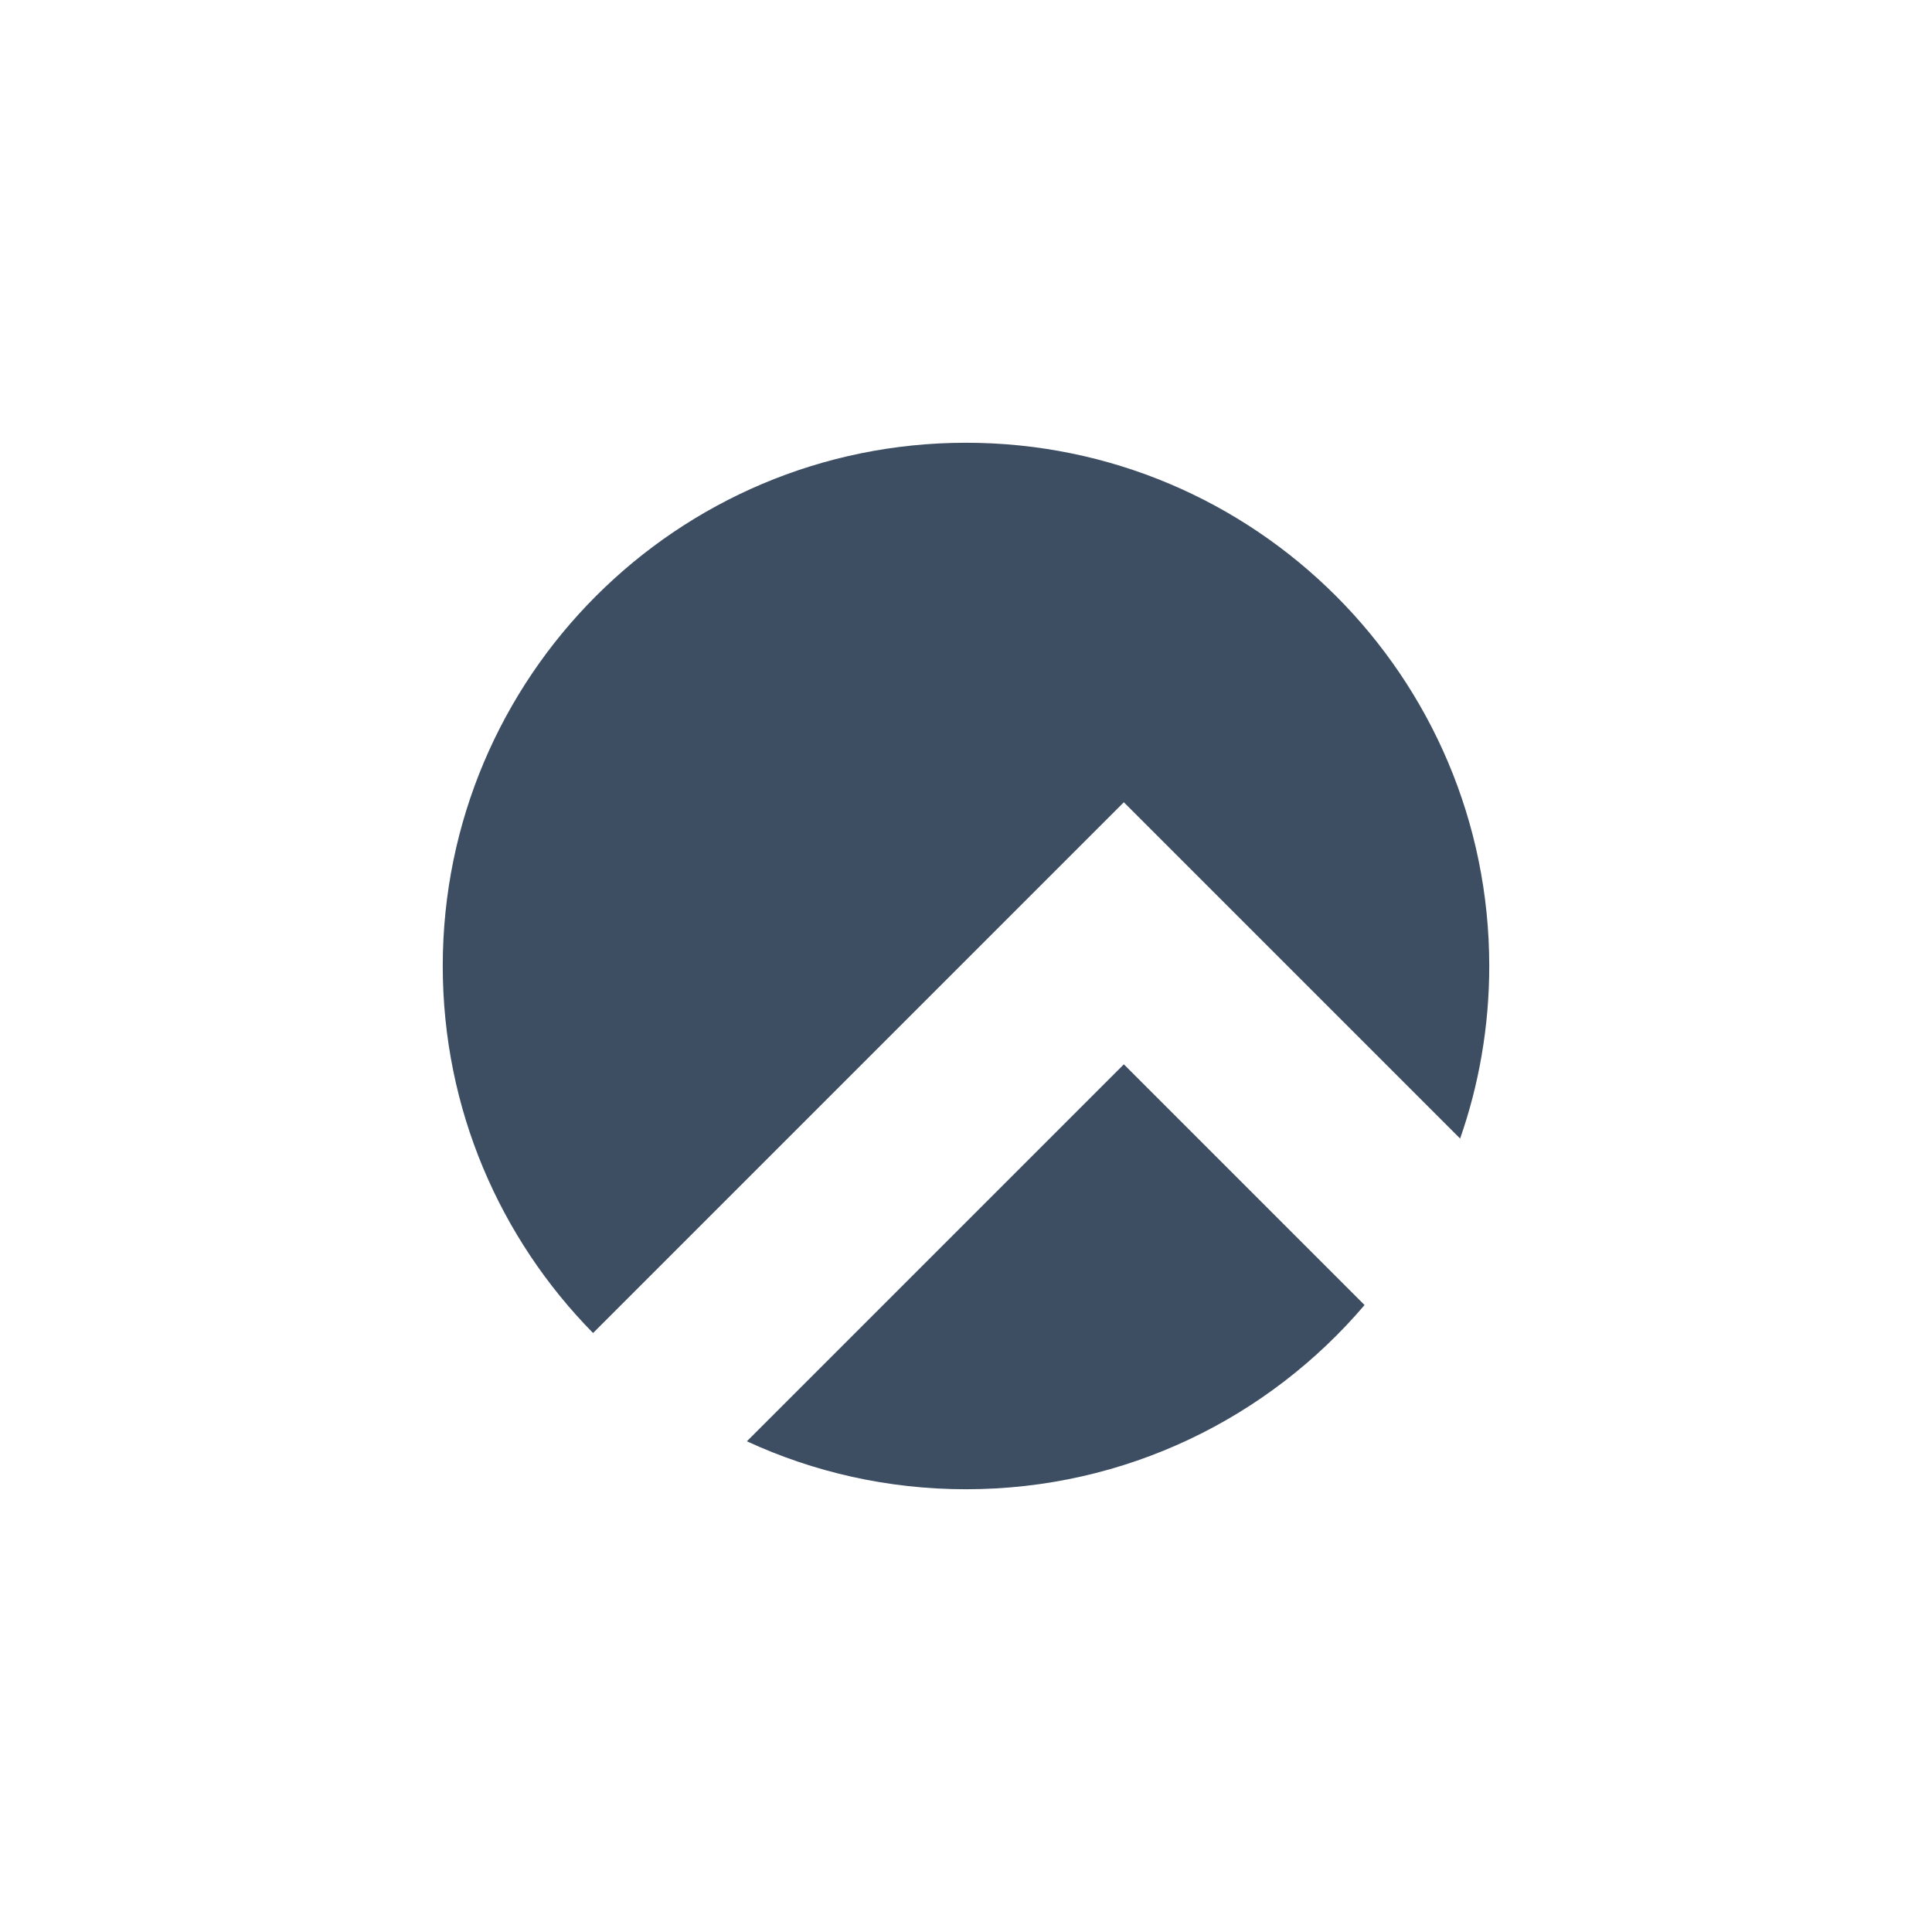 <svg width="96" height="96" viewBox="0 0 96 96" fill="none" xmlns="http://www.w3.org/2000/svg">
<path fill-rule="evenodd" clip-rule="evenodd" d="M72.553 56.574C73.491 53.889 74 51.004 74 48C74 33.641 62.359 22 48 22C33.641 22 22 33.641 22 48C22 55.105 24.85 61.545 29.469 66.237L55.843 39.864L62.354 46.375L72.553 56.574ZM67.804 64.847L55.843 52.886L37.112 71.617C40.424 73.147 44.112 74 48 74C55.932 74 63.035 70.448 67.804 64.847Z" fill="#192E47" fill-opacity="0.84"/>
</svg>
